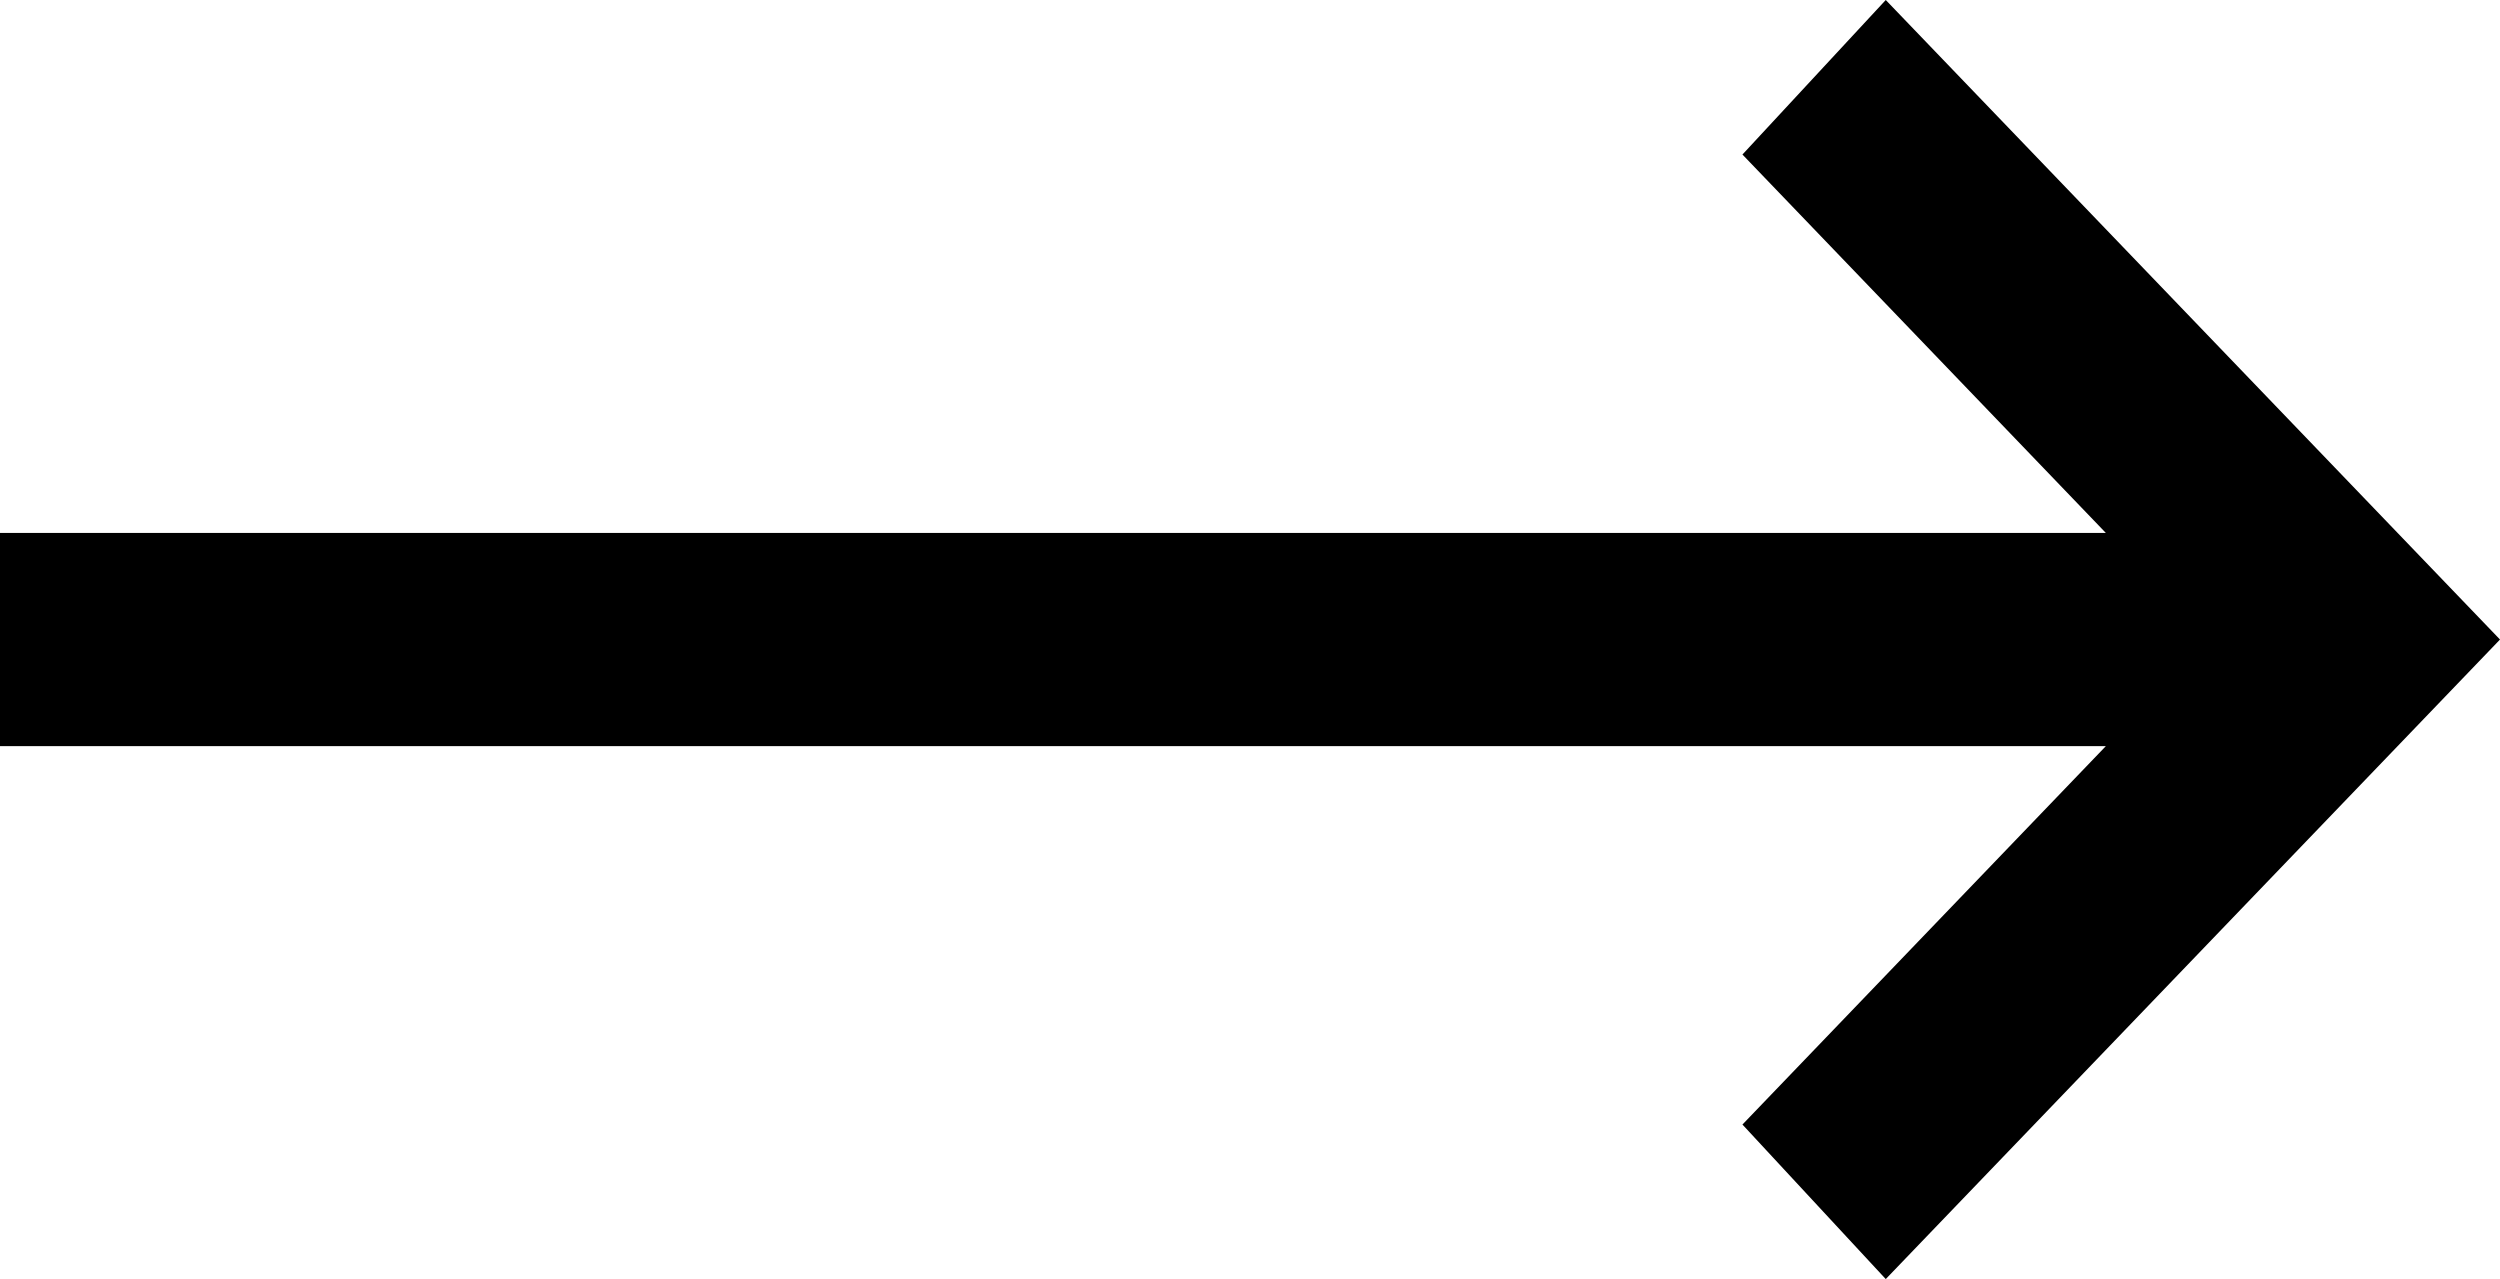 <svg width="43" height="22" viewBox="0 0 43 22" fill="none" xmlns="http://www.w3.org/2000/svg">
<path d="M32.435 22L29.97 19.342L36.221 12.833H0V9.167H36.221L29.97 2.658L32.435 0L43 11L32.435 22Z" fill="black"/>
</svg>
